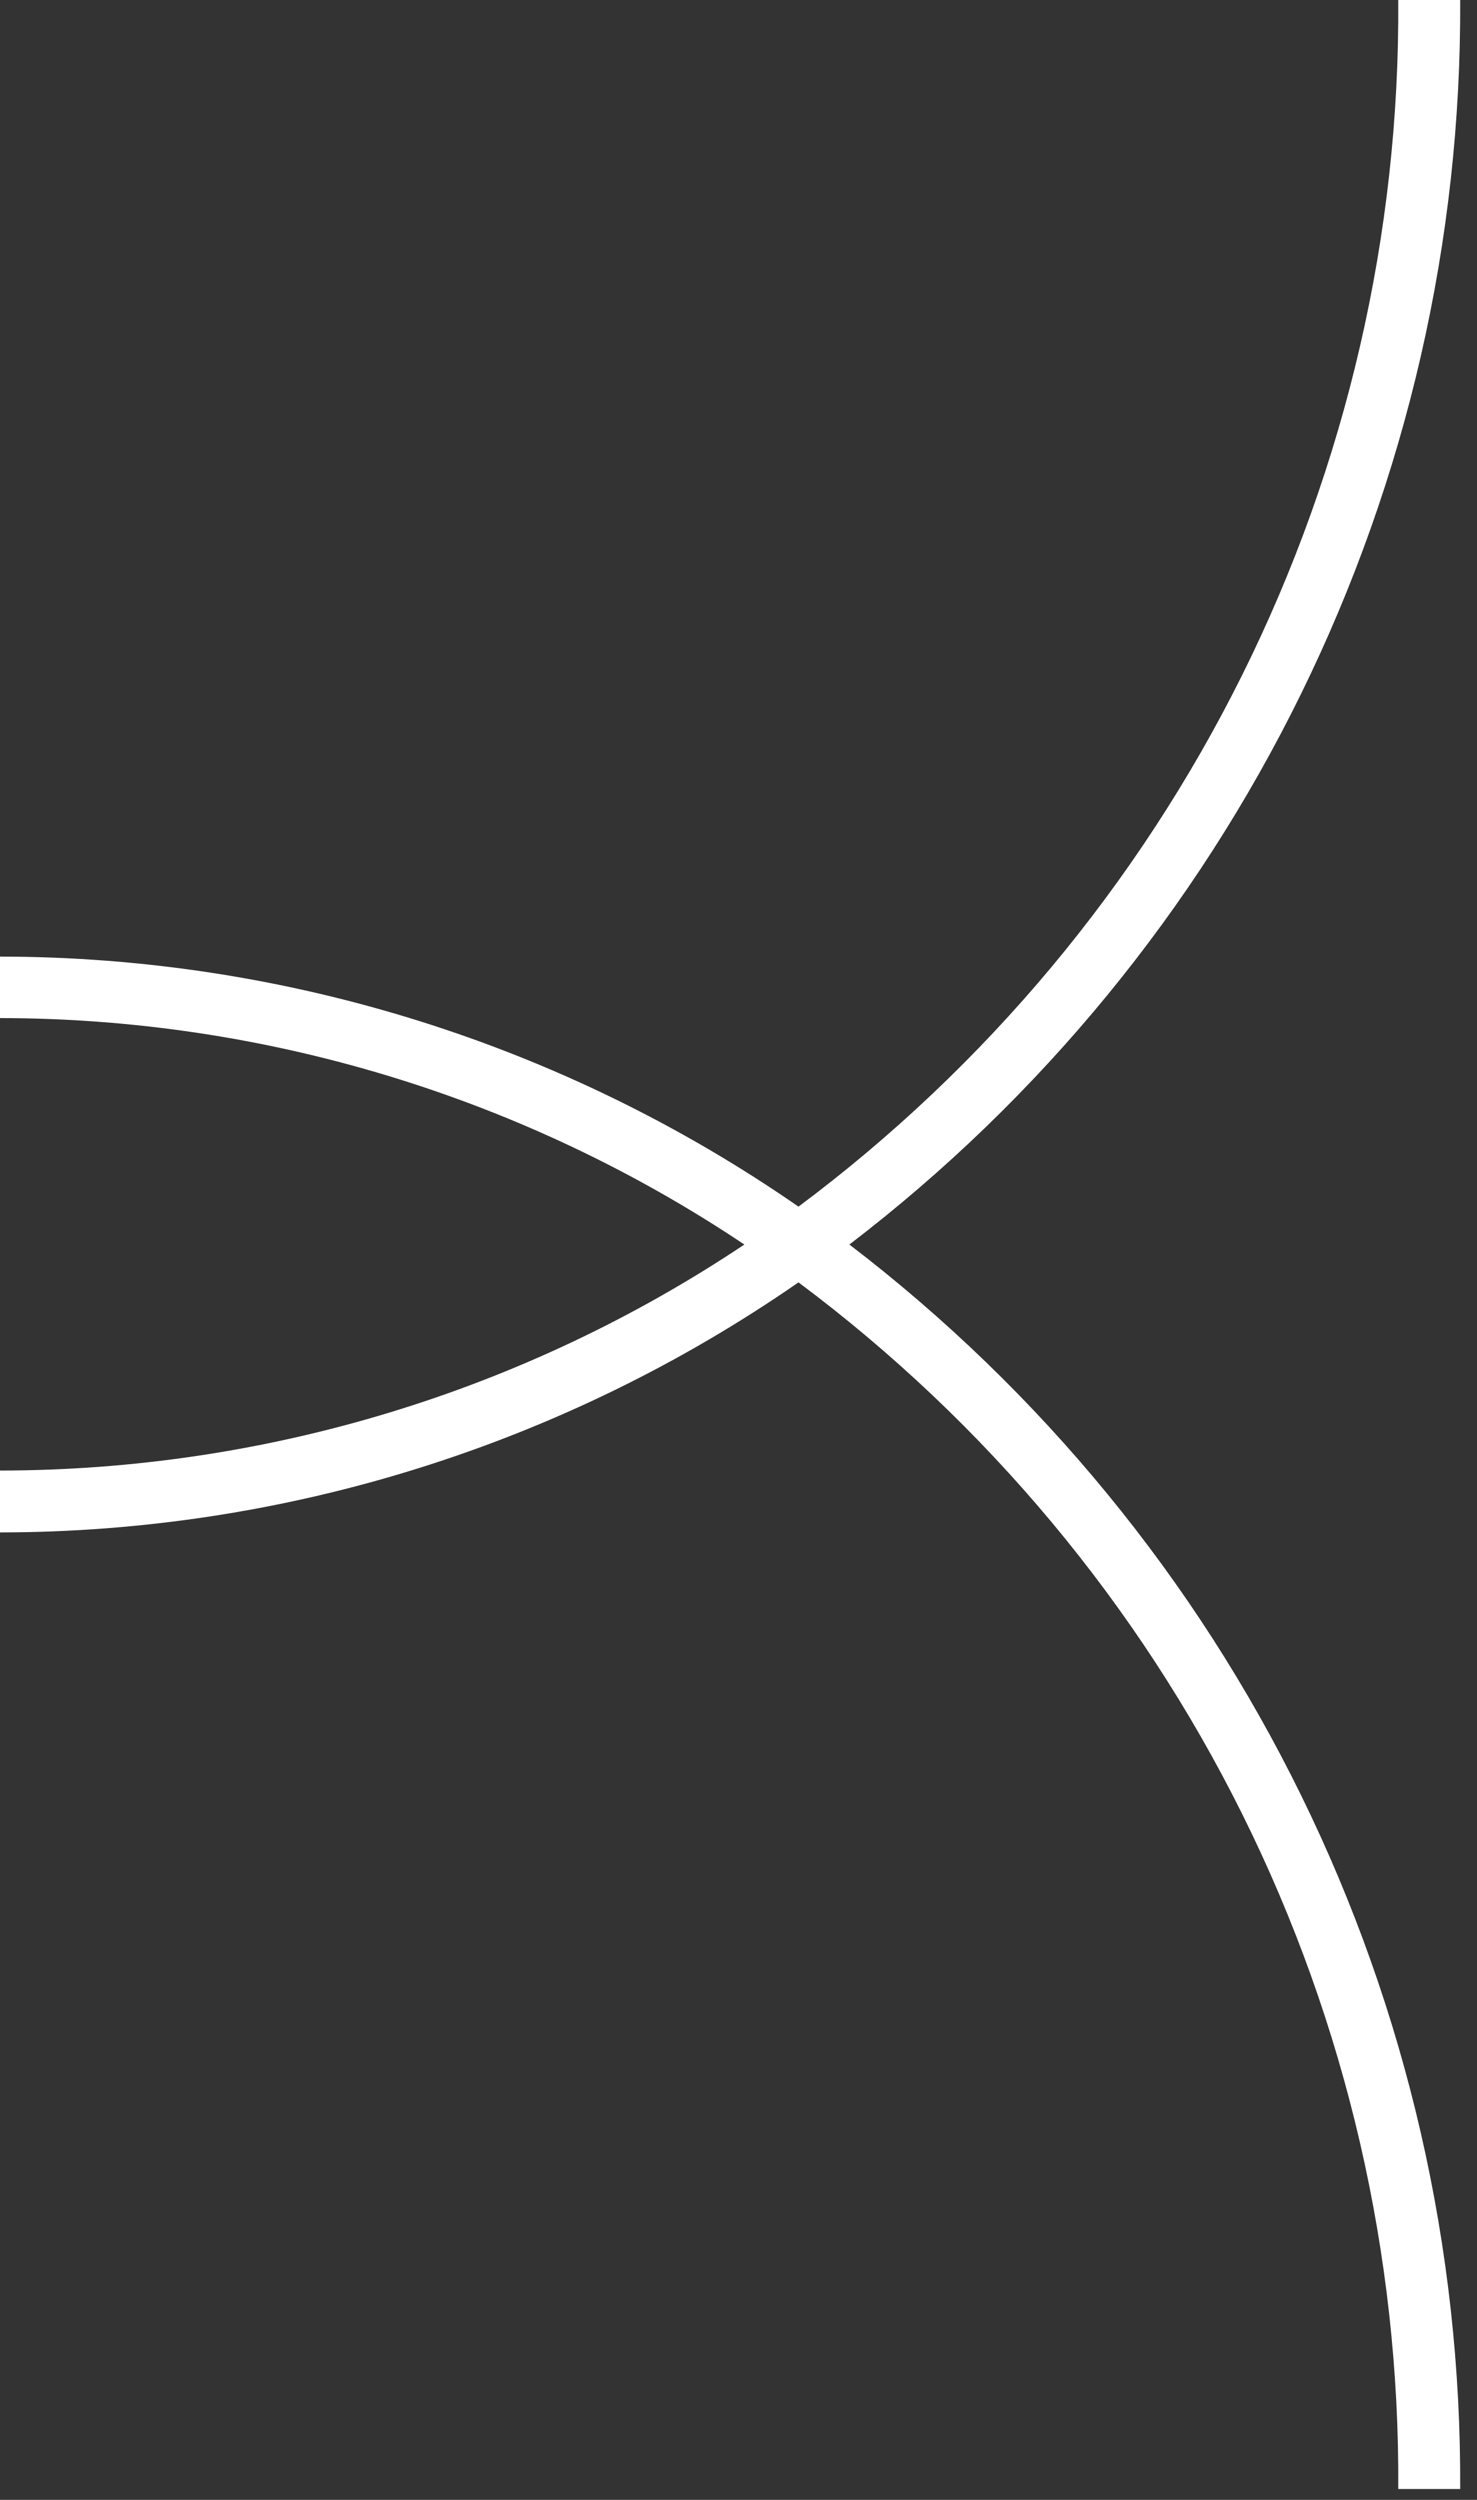 <?xml version="1.0" encoding="UTF-8"?>
<svg xmlns="http://www.w3.org/2000/svg" width="26" height="44" viewBox="0 0 26 44" fill="none">
  <rect x="0" y="0" width="26" height="44" fill="#333333" stroke="none"/>
  <path d="M25.704 43.809H24.614C24.642 39.69 23.702 35.621 21.868 31.931C20.034 28.242 17.358 25.036 14.056 22.571C9.927 25.433 5.024 26.968 0 26.972L0 25.883C4.665 25.881 9.225 24.497 13.103 21.905C9.225 19.31 4.666 17.923 0 17.919L0 16.837C5.024 16.841 9.927 18.376 14.056 21.238C17.358 18.774 20.034 15.567 21.868 11.878C23.702 8.189 24.642 4.12 24.614 0L25.704 0C25.726 4.234 24.767 8.415 22.901 12.216C21.036 16.016 18.315 19.333 14.952 21.905C18.315 24.477 21.036 27.793 22.901 31.594C24.767 35.395 25.726 39.576 25.704 43.809Z" fill="white"></path>
</svg>
